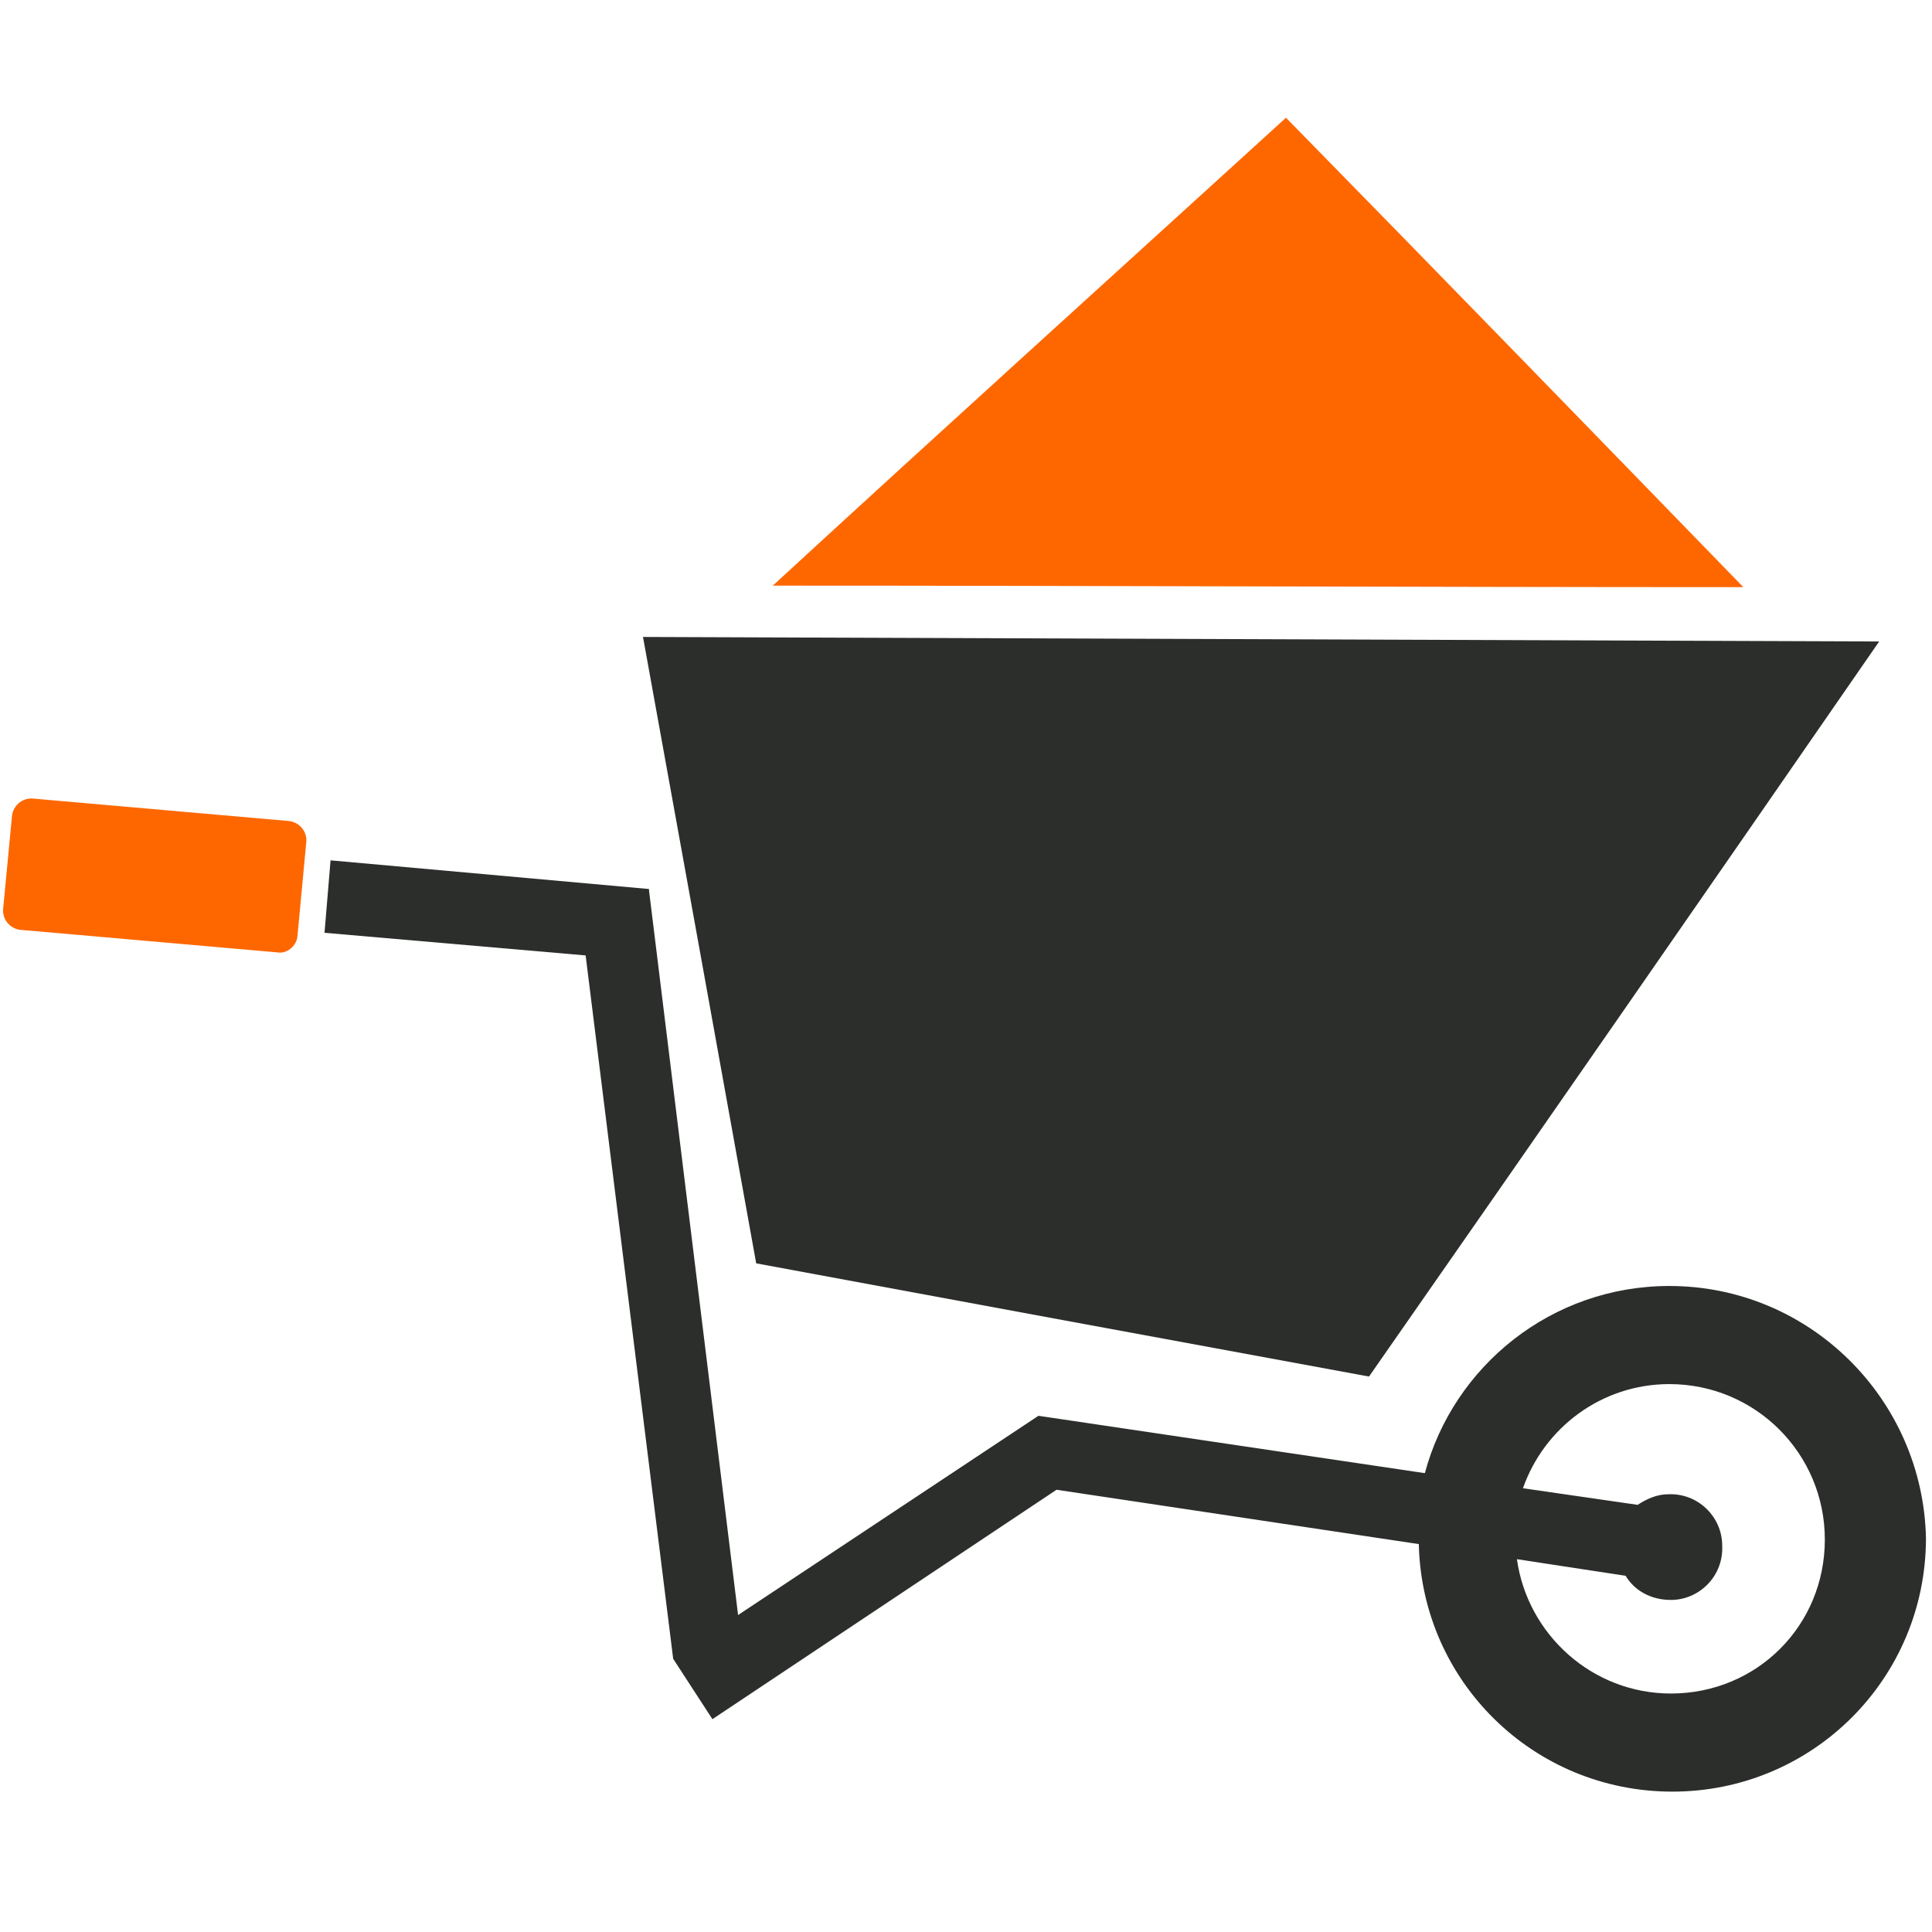 <?xml version="1.0" encoding="utf-8"?>
<!-- Generator: Adobe Illustrator 25.0.0, SVG Export Plug-In . SVG Version: 6.00 Build 0)  -->
<svg version="1.1" id="Слой_1" xmlns="http://www.w3.org/2000/svg" xmlns:xlink="http://www.w3.org/1999/xlink" x="0px" y="0px"
	 viewBox="0 0 128 128" style="enable-background:new 0 0 128 128;" xml:space="preserve">
<style type="text/css">
	.st0{fill:#2C2E2B;}
	.st1{fill:#FE6700;}
</style>
<path class="st0" d="M182,91.6"/>
<path class="st0" d="M392.7-46.9"/>
<path class="st0" d="M120.1,148.2"/>
<g>
	<path class="st0" d="M110.6,85.2c-7.8,0-14.3,5.3-16.2,12.4l-25.6-3.8l0,0l0,0l0,0l0,0L48.9,107L43,59l0,0v-0.1L21.9,57l-0.4,4.8
		l17.3,1.5l5.8,46.6l0,0l2.6,4L70,98.7l24,3.6c0.2,9.1,7.6,16.4,16.8,16.4c9.3,0,16.8-7.5,16.8-16.8
		C127.4,92.7,119.9,85.2,110.6,85.2z M110.7,112.2c-5.2,0-9.5-3.9-10.2-8.9l7.2,1.1c0.6,1,1.7,1.6,3,1.6c1.9,0,3.5-1.6,3.4-3.6
		c0-1.9-1.6-3.5-3.6-3.4c-0.7,0-1.4,0.3-2,0.7l-7.6-1.1c1.4-4,5.2-6.9,9.7-6.9c5.7,0,10.3,4.6,10.3,10.3S116.4,112.2,110.7,112.2z"
		/>
	<path class="st1" d="M18.4,63.1L1.3,61.6c-0.6-0.1-1.1-0.6-1.1-1.3L0.8,54c0.1-0.6,0.6-1.1,1.3-1.1l17.1,1.5
		c0.6,0.1,1.1,0.6,1.1,1.3l-0.6,6.4C19.6,62.7,19,63.2,18.4,63.1z"/>
	<path class="st0" d="M124.5,42.5c-27.3-0.1-54.6-0.2-81.9-0.3c2.5,13.8,5,27.6,7.5,41.5c13.5,2.5,27,5,40.6,7.5
		C102,75,113.3,58.7,124.5,42.5z"/>
	<path class="st1" d="M51.2,38.8c21.4,0,42.9,0.1,64.3,0.1C105.4,28.5,95.3,18.1,85.2,7.8C73.9,18.1,62.5,28.4,51.2,38.8z"/>
</g>
</svg>
